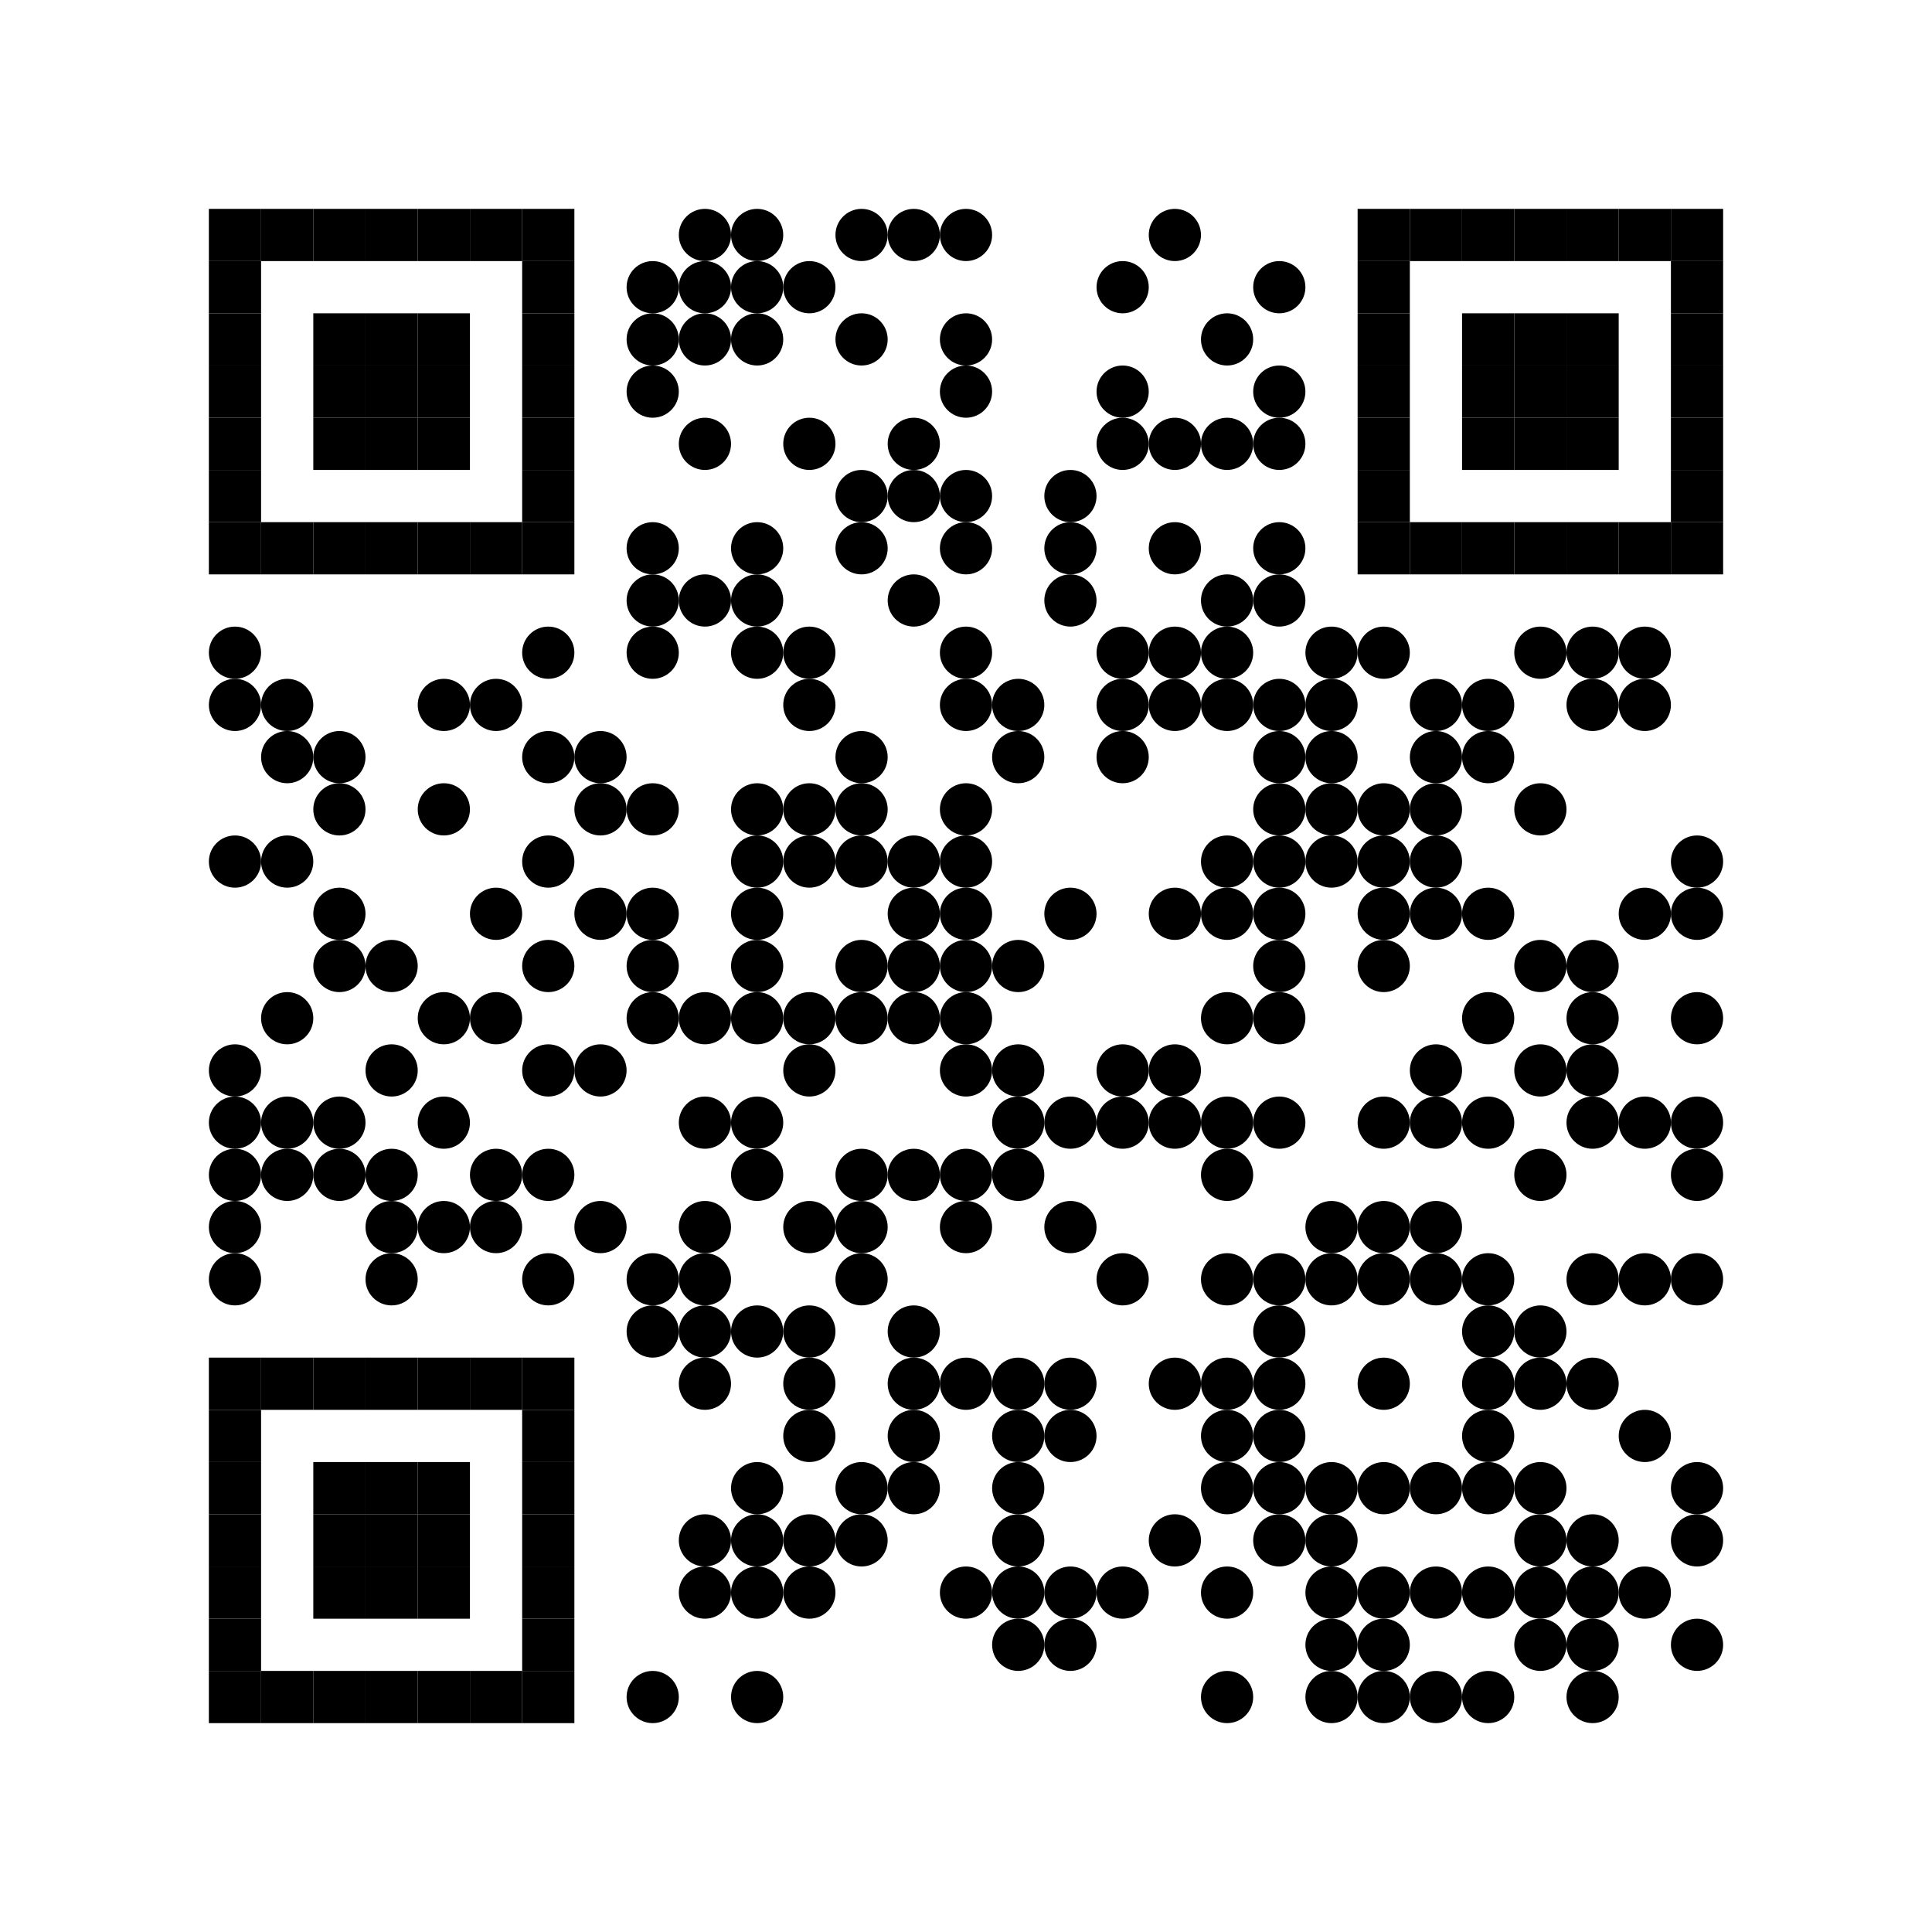<?xml version='1.0' encoding='UTF-8'?>
<svg xmlns:svg="http://www.w3.org/2000/svg" width="37mm" height="37mm" version="1.1" xmlns="http://www.w3.org/2000/svg"><svg:rect x="4mm" y="4mm" width="1mm" height="1mm" /><svg:rect x="5mm" y="4mm" width="1mm" height="1mm" /><svg:rect x="6mm" y="4mm" width="1mm" height="1mm" /><svg:rect x="7mm" y="4mm" width="1mm" height="1mm" /><svg:rect x="8mm" y="4mm" width="1mm" height="1mm" /><svg:rect x="9mm" y="4mm" width="1mm" height="1mm" /><svg:rect x="10mm" y="4mm" width="1mm" height="1mm" /><svg:circle cx="13.5mm" cy="4.5mm" r="0.5mm" /><svg:circle cx="14.5mm" cy="4.5mm" r="0.5mm" /><svg:circle cx="16.5mm" cy="4.5mm" r="0.5mm" /><svg:circle cx="17.5mm" cy="4.5mm" r="0.5mm" /><svg:circle cx="18.5mm" cy="4.5mm" r="0.5mm" /><svg:circle cx="22.5mm" cy="4.5mm" r="0.5mm" /><svg:rect x="26mm" y="4mm" width="1mm" height="1mm" /><svg:rect x="27mm" y="4mm" width="1mm" height="1mm" /><svg:rect x="28mm" y="4mm" width="1mm" height="1mm" /><svg:rect x="29mm" y="4mm" width="1mm" height="1mm" /><svg:rect x="30mm" y="4mm" width="1mm" height="1mm" /><svg:rect x="31mm" y="4mm" width="1mm" height="1mm" /><svg:rect x="32mm" y="4mm" width="1mm" height="1mm" /><svg:rect x="4mm" y="5mm" width="1mm" height="1mm" /><svg:rect x="10mm" y="5mm" width="1mm" height="1mm" /><svg:circle cx="12.5mm" cy="5.5mm" r="0.5mm" /><svg:circle cx="13.5mm" cy="5.5mm" r="0.5mm" /><svg:circle cx="14.5mm" cy="5.5mm" r="0.5mm" /><svg:circle cx="15.5mm" cy="5.5mm" r="0.5mm" /><svg:circle cx="21.5mm" cy="5.5mm" r="0.5mm" /><svg:circle cx="24.5mm" cy="5.5mm" r="0.5mm" /><svg:rect x="26mm" y="5mm" width="1mm" height="1mm" /><svg:rect x="32mm" y="5mm" width="1mm" height="1mm" /><svg:rect x="4mm" y="6mm" width="1mm" height="1mm" /><svg:rect x="6mm" y="6mm" width="1mm" height="1mm" /><svg:rect x="7mm" y="6mm" width="1mm" height="1mm" /><svg:rect x="8mm" y="6mm" width="1mm" height="1mm" /><svg:rect x="10mm" y="6mm" width="1mm" height="1mm" /><svg:circle cx="12.5mm" cy="6.5mm" r="0.5mm" /><svg:circle cx="13.5mm" cy="6.5mm" r="0.5mm" /><svg:circle cx="14.5mm" cy="6.5mm" r="0.5mm" /><svg:circle cx="16.5mm" cy="6.5mm" r="0.5mm" /><svg:circle cx="18.5mm" cy="6.5mm" r="0.5mm" /><svg:circle cx="23.5mm" cy="6.5mm" r="0.5mm" /><svg:rect x="26mm" y="6mm" width="1mm" height="1mm" /><svg:rect x="28mm" y="6mm" width="1mm" height="1mm" /><svg:rect x="29mm" y="6mm" width="1mm" height="1mm" /><svg:rect x="30mm" y="6mm" width="1mm" height="1mm" /><svg:rect x="32mm" y="6mm" width="1mm" height="1mm" /><svg:rect x="4mm" y="7mm" width="1mm" height="1mm" /><svg:rect x="6mm" y="7mm" width="1mm" height="1mm" /><svg:rect x="7mm" y="7mm" width="1mm" height="1mm" /><svg:rect x="8mm" y="7mm" width="1mm" height="1mm" /><svg:rect x="10mm" y="7mm" width="1mm" height="1mm" /><svg:circle cx="12.5mm" cy="7.5mm" r="0.5mm" /><svg:circle cx="18.5mm" cy="7.5mm" r="0.5mm" /><svg:circle cx="21.5mm" cy="7.5mm" r="0.5mm" /><svg:circle cx="24.5mm" cy="7.5mm" r="0.5mm" /><svg:rect x="26mm" y="7mm" width="1mm" height="1mm" /><svg:rect x="28mm" y="7mm" width="1mm" height="1mm" /><svg:rect x="29mm" y="7mm" width="1mm" height="1mm" /><svg:rect x="30mm" y="7mm" width="1mm" height="1mm" /><svg:rect x="32mm" y="7mm" width="1mm" height="1mm" /><svg:rect x="4mm" y="8mm" width="1mm" height="1mm" /><svg:rect x="6mm" y="8mm" width="1mm" height="1mm" /><svg:rect x="7mm" y="8mm" width="1mm" height="1mm" /><svg:rect x="8mm" y="8mm" width="1mm" height="1mm" /><svg:rect x="10mm" y="8mm" width="1mm" height="1mm" /><svg:circle cx="13.5mm" cy="8.5mm" r="0.5mm" /><svg:circle cx="15.5mm" cy="8.5mm" r="0.5mm" /><svg:circle cx="17.5mm" cy="8.5mm" r="0.5mm" /><svg:circle cx="21.5mm" cy="8.5mm" r="0.5mm" /><svg:circle cx="22.5mm" cy="8.5mm" r="0.5mm" /><svg:circle cx="23.5mm" cy="8.5mm" r="0.5mm" /><svg:circle cx="24.5mm" cy="8.5mm" r="0.5mm" /><svg:rect x="26mm" y="8mm" width="1mm" height="1mm" /><svg:rect x="28mm" y="8mm" width="1mm" height="1mm" /><svg:rect x="29mm" y="8mm" width="1mm" height="1mm" /><svg:rect x="30mm" y="8mm" width="1mm" height="1mm" /><svg:rect x="32mm" y="8mm" width="1mm" height="1mm" /><svg:rect x="4mm" y="9mm" width="1mm" height="1mm" /><svg:rect x="10mm" y="9mm" width="1mm" height="1mm" /><svg:circle cx="16.5mm" cy="9.5mm" r="0.5mm" /><svg:circle cx="17.5mm" cy="9.5mm" r="0.5mm" /><svg:circle cx="18.5mm" cy="9.5mm" r="0.5mm" /><svg:circle cx="20.5mm" cy="9.5mm" r="0.5mm" /><svg:rect x="26mm" y="9mm" width="1mm" height="1mm" /><svg:rect x="32mm" y="9mm" width="1mm" height="1mm" /><svg:rect x="4mm" y="10mm" width="1mm" height="1mm" /><svg:rect x="5mm" y="10mm" width="1mm" height="1mm" /><svg:rect x="6mm" y="10mm" width="1mm" height="1mm" /><svg:rect x="7mm" y="10mm" width="1mm" height="1mm" /><svg:rect x="8mm" y="10mm" width="1mm" height="1mm" /><svg:rect x="9mm" y="10mm" width="1mm" height="1mm" /><svg:rect x="10mm" y="10mm" width="1mm" height="1mm" /><svg:circle cx="12.5mm" cy="10.5mm" r="0.5mm" /><svg:circle cx="14.5mm" cy="10.5mm" r="0.5mm" /><svg:circle cx="16.5mm" cy="10.5mm" r="0.5mm" /><svg:circle cx="18.5mm" cy="10.5mm" r="0.5mm" /><svg:circle cx="20.5mm" cy="10.5mm" r="0.5mm" /><svg:circle cx="22.5mm" cy="10.5mm" r="0.5mm" /><svg:circle cx="24.5mm" cy="10.5mm" r="0.5mm" /><svg:rect x="26mm" y="10mm" width="1mm" height="1mm" /><svg:rect x="27mm" y="10mm" width="1mm" height="1mm" /><svg:rect x="28mm" y="10mm" width="1mm" height="1mm" /><svg:rect x="29mm" y="10mm" width="1mm" height="1mm" /><svg:rect x="30mm" y="10mm" width="1mm" height="1mm" /><svg:rect x="31mm" y="10mm" width="1mm" height="1mm" /><svg:rect x="32mm" y="10mm" width="1mm" height="1mm" /><svg:circle cx="12.5mm" cy="11.5mm" r="0.5mm" /><svg:circle cx="13.5mm" cy="11.5mm" r="0.5mm" /><svg:circle cx="14.5mm" cy="11.5mm" r="0.5mm" /><svg:circle cx="17.5mm" cy="11.5mm" r="0.5mm" /><svg:circle cx="20.5mm" cy="11.5mm" r="0.5mm" /><svg:circle cx="23.5mm" cy="11.5mm" r="0.5mm" /><svg:circle cx="24.5mm" cy="11.5mm" r="0.5mm" /><svg:circle cx="4.5mm" cy="12.5mm" r="0.5mm" /><svg:circle cx="10.5mm" cy="12.5mm" r="0.5mm" /><svg:circle cx="12.5mm" cy="12.5mm" r="0.5mm" /><svg:circle cx="14.5mm" cy="12.5mm" r="0.5mm" /><svg:circle cx="15.5mm" cy="12.5mm" r="0.5mm" /><svg:circle cx="18.5mm" cy="12.5mm" r="0.5mm" /><svg:circle cx="21.5mm" cy="12.5mm" r="0.5mm" /><svg:circle cx="22.5mm" cy="12.5mm" r="0.5mm" /><svg:circle cx="23.5mm" cy="12.5mm" r="0.5mm" /><svg:circle cx="25.5mm" cy="12.5mm" r="0.5mm" /><svg:circle cx="26.5mm" cy="12.5mm" r="0.5mm" /><svg:circle cx="29.5mm" cy="12.5mm" r="0.5mm" /><svg:circle cx="30.5mm" cy="12.5mm" r="0.5mm" /><svg:circle cx="31.5mm" cy="12.5mm" r="0.5mm" /><svg:circle cx="4.5mm" cy="13.5mm" r="0.5mm" /><svg:circle cx="5.5mm" cy="13.5mm" r="0.5mm" /><svg:circle cx="8.5mm" cy="13.5mm" r="0.5mm" /><svg:circle cx="9.5mm" cy="13.5mm" r="0.5mm" /><svg:circle cx="15.5mm" cy="13.5mm" r="0.5mm" /><svg:circle cx="18.5mm" cy="13.5mm" r="0.5mm" /><svg:circle cx="19.5mm" cy="13.5mm" r="0.5mm" /><svg:circle cx="21.5mm" cy="13.5mm" r="0.5mm" /><svg:circle cx="22.5mm" cy="13.5mm" r="0.5mm" /><svg:circle cx="23.5mm" cy="13.5mm" r="0.5mm" /><svg:circle cx="24.5mm" cy="13.5mm" r="0.5mm" /><svg:circle cx="25.5mm" cy="13.5mm" r="0.5mm" /><svg:circle cx="27.5mm" cy="13.5mm" r="0.5mm" /><svg:circle cx="28.5mm" cy="13.5mm" r="0.5mm" /><svg:circle cx="30.5mm" cy="13.5mm" r="0.5mm" /><svg:circle cx="31.5mm" cy="13.5mm" r="0.5mm" /><svg:circle cx="5.5mm" cy="14.5mm" r="0.5mm" /><svg:circle cx="6.5mm" cy="14.5mm" r="0.5mm" /><svg:circle cx="10.5mm" cy="14.5mm" r="0.5mm" /><svg:circle cx="11.5mm" cy="14.5mm" r="0.5mm" /><svg:circle cx="16.5mm" cy="14.5mm" r="0.5mm" /><svg:circle cx="19.5mm" cy="14.5mm" r="0.5mm" /><svg:circle cx="21.5mm" cy="14.5mm" r="0.5mm" /><svg:circle cx="24.5mm" cy="14.5mm" r="0.5mm" /><svg:circle cx="25.5mm" cy="14.5mm" r="0.5mm" /><svg:circle cx="27.5mm" cy="14.5mm" r="0.5mm" /><svg:circle cx="28.5mm" cy="14.5mm" r="0.5mm" /><svg:circle cx="6.5mm" cy="15.5mm" r="0.5mm" /><svg:circle cx="8.5mm" cy="15.5mm" r="0.5mm" /><svg:circle cx="11.5mm" cy="15.5mm" r="0.5mm" /><svg:circle cx="12.5mm" cy="15.5mm" r="0.5mm" /><svg:circle cx="14.5mm" cy="15.5mm" r="0.5mm" /><svg:circle cx="15.5mm" cy="15.5mm" r="0.5mm" /><svg:circle cx="16.5mm" cy="15.5mm" r="0.5mm" /><svg:circle cx="18.5mm" cy="15.5mm" r="0.5mm" /><svg:circle cx="24.5mm" cy="15.5mm" r="0.5mm" /><svg:circle cx="25.5mm" cy="15.5mm" r="0.5mm" /><svg:circle cx="26.5mm" cy="15.5mm" r="0.5mm" /><svg:circle cx="27.5mm" cy="15.5mm" r="0.5mm" /><svg:circle cx="29.5mm" cy="15.5mm" r="0.5mm" /><svg:circle cx="4.5mm" cy="16.5mm" r="0.5mm" /><svg:circle cx="5.5mm" cy="16.5mm" r="0.5mm" /><svg:circle cx="10.5mm" cy="16.5mm" r="0.5mm" /><svg:circle cx="14.5mm" cy="16.5mm" r="0.5mm" /><svg:circle cx="15.5mm" cy="16.5mm" r="0.5mm" /><svg:circle cx="16.5mm" cy="16.5mm" r="0.5mm" /><svg:circle cx="17.5mm" cy="16.5mm" r="0.5mm" /><svg:circle cx="18.5mm" cy="16.5mm" r="0.5mm" /><svg:circle cx="23.5mm" cy="16.5mm" r="0.5mm" /><svg:circle cx="24.5mm" cy="16.5mm" r="0.5mm" /><svg:circle cx="25.5mm" cy="16.5mm" r="0.5mm" /><svg:circle cx="26.5mm" cy="16.5mm" r="0.5mm" /><svg:circle cx="27.5mm" cy="16.5mm" r="0.5mm" /><svg:circle cx="32.5mm" cy="16.5mm" r="0.5mm" /><svg:circle cx="6.5mm" cy="17.5mm" r="0.5mm" /><svg:circle cx="9.5mm" cy="17.5mm" r="0.5mm" /><svg:circle cx="11.5mm" cy="17.5mm" r="0.5mm" /><svg:circle cx="12.5mm" cy="17.5mm" r="0.5mm" /><svg:circle cx="14.5mm" cy="17.5mm" r="0.5mm" /><svg:circle cx="17.5mm" cy="17.5mm" r="0.5mm" /><svg:circle cx="18.5mm" cy="17.5mm" r="0.5mm" /><svg:circle cx="20.5mm" cy="17.5mm" r="0.5mm" /><svg:circle cx="22.5mm" cy="17.5mm" r="0.5mm" /><svg:circle cx="23.5mm" cy="17.5mm" r="0.5mm" /><svg:circle cx="24.5mm" cy="17.5mm" r="0.5mm" /><svg:circle cx="26.5mm" cy="17.5mm" r="0.5mm" /><svg:circle cx="27.5mm" cy="17.5mm" r="0.5mm" /><svg:circle cx="28.5mm" cy="17.5mm" r="0.5mm" /><svg:circle cx="31.5mm" cy="17.5mm" r="0.5mm" /><svg:circle cx="32.5mm" cy="17.5mm" r="0.5mm" /><svg:circle cx="6.5mm" cy="18.5mm" r="0.5mm" /><svg:circle cx="7.5mm" cy="18.5mm" r="0.5mm" /><svg:circle cx="10.5mm" cy="18.5mm" r="0.5mm" /><svg:circle cx="12.5mm" cy="18.5mm" r="0.5mm" /><svg:circle cx="14.5mm" cy="18.5mm" r="0.5mm" /><svg:circle cx="16.5mm" cy="18.5mm" r="0.5mm" /><svg:circle cx="17.5mm" cy="18.5mm" r="0.5mm" /><svg:circle cx="18.5mm" cy="18.5mm" r="0.5mm" /><svg:circle cx="19.5mm" cy="18.5mm" r="0.5mm" /><svg:circle cx="24.5mm" cy="18.5mm" r="0.5mm" /><svg:circle cx="26.5mm" cy="18.5mm" r="0.5mm" /><svg:circle cx="29.5mm" cy="18.5mm" r="0.5mm" /><svg:circle cx="30.5mm" cy="18.5mm" r="0.5mm" /><svg:circle cx="5.5mm" cy="19.5mm" r="0.5mm" /><svg:circle cx="8.5mm" cy="19.5mm" r="0.5mm" /><svg:circle cx="9.5mm" cy="19.5mm" r="0.5mm" /><svg:circle cx="12.5mm" cy="19.5mm" r="0.5mm" /><svg:circle cx="13.5mm" cy="19.5mm" r="0.5mm" /><svg:circle cx="14.5mm" cy="19.5mm" r="0.5mm" /><svg:circle cx="15.5mm" cy="19.5mm" r="0.5mm" /><svg:circle cx="16.5mm" cy="19.5mm" r="0.5mm" /><svg:circle cx="17.5mm" cy="19.5mm" r="0.5mm" /><svg:circle cx="18.5mm" cy="19.5mm" r="0.5mm" /><svg:circle cx="23.5mm" cy="19.5mm" r="0.5mm" /><svg:circle cx="24.5mm" cy="19.5mm" r="0.5mm" /><svg:circle cx="28.5mm" cy="19.5mm" r="0.5mm" /><svg:circle cx="30.5mm" cy="19.5mm" r="0.5mm" /><svg:circle cx="32.5mm" cy="19.5mm" r="0.5mm" /><svg:circle cx="4.5mm" cy="20.5mm" r="0.5mm" /><svg:circle cx="7.5mm" cy="20.5mm" r="0.5mm" /><svg:circle cx="10.5mm" cy="20.5mm" r="0.5mm" /><svg:circle cx="11.5mm" cy="20.5mm" r="0.5mm" /><svg:circle cx="15.5mm" cy="20.5mm" r="0.5mm" /><svg:circle cx="18.5mm" cy="20.5mm" r="0.5mm" /><svg:circle cx="19.5mm" cy="20.5mm" r="0.5mm" /><svg:circle cx="21.5mm" cy="20.5mm" r="0.5mm" /><svg:circle cx="22.5mm" cy="20.5mm" r="0.5mm" /><svg:circle cx="27.5mm" cy="20.5mm" r="0.5mm" /><svg:circle cx="29.5mm" cy="20.5mm" r="0.5mm" /><svg:circle cx="30.5mm" cy="20.5mm" r="0.5mm" /><svg:circle cx="4.5mm" cy="21.5mm" r="0.5mm" /><svg:circle cx="5.5mm" cy="21.5mm" r="0.5mm" /><svg:circle cx="6.5mm" cy="21.5mm" r="0.5mm" /><svg:circle cx="8.5mm" cy="21.5mm" r="0.5mm" /><svg:circle cx="13.5mm" cy="21.5mm" r="0.5mm" /><svg:circle cx="14.5mm" cy="21.5mm" r="0.5mm" /><svg:circle cx="19.5mm" cy="21.5mm" r="0.5mm" /><svg:circle cx="20.5mm" cy="21.5mm" r="0.5mm" /><svg:circle cx="21.5mm" cy="21.5mm" r="0.5mm" /><svg:circle cx="22.5mm" cy="21.5mm" r="0.5mm" /><svg:circle cx="23.5mm" cy="21.5mm" r="0.5mm" /><svg:circle cx="24.5mm" cy="21.5mm" r="0.5mm" /><svg:circle cx="26.5mm" cy="21.5mm" r="0.5mm" /><svg:circle cx="27.5mm" cy="21.5mm" r="0.5mm" /><svg:circle cx="28.5mm" cy="21.5mm" r="0.5mm" /><svg:circle cx="30.5mm" cy="21.5mm" r="0.5mm" /><svg:circle cx="31.5mm" cy="21.5mm" r="0.5mm" /><svg:circle cx="32.5mm" cy="21.5mm" r="0.5mm" /><svg:circle cx="4.5mm" cy="22.5mm" r="0.5mm" /><svg:circle cx="5.5mm" cy="22.5mm" r="0.5mm" /><svg:circle cx="6.5mm" cy="22.5mm" r="0.5mm" /><svg:circle cx="7.5mm" cy="22.5mm" r="0.5mm" /><svg:circle cx="9.5mm" cy="22.5mm" r="0.5mm" /><svg:circle cx="10.5mm" cy="22.5mm" r="0.5mm" /><svg:circle cx="14.5mm" cy="22.5mm" r="0.5mm" /><svg:circle cx="16.5mm" cy="22.5mm" r="0.5mm" /><svg:circle cx="17.5mm" cy="22.5mm" r="0.5mm" /><svg:circle cx="18.5mm" cy="22.5mm" r="0.5mm" /><svg:circle cx="19.5mm" cy="22.5mm" r="0.5mm" /><svg:circle cx="23.5mm" cy="22.5mm" r="0.5mm" /><svg:circle cx="29.5mm" cy="22.5mm" r="0.5mm" /><svg:circle cx="32.5mm" cy="22.5mm" r="0.5mm" /><svg:circle cx="4.5mm" cy="23.5mm" r="0.5mm" /><svg:circle cx="7.5mm" cy="23.5mm" r="0.5mm" /><svg:circle cx="8.5mm" cy="23.5mm" r="0.5mm" /><svg:circle cx="9.5mm" cy="23.5mm" r="0.5mm" /><svg:circle cx="11.5mm" cy="23.5mm" r="0.5mm" /><svg:circle cx="13.5mm" cy="23.5mm" r="0.5mm" /><svg:circle cx="15.5mm" cy="23.5mm" r="0.5mm" /><svg:circle cx="16.5mm" cy="23.5mm" r="0.5mm" /><svg:circle cx="18.5mm" cy="23.5mm" r="0.5mm" /><svg:circle cx="20.5mm" cy="23.5mm" r="0.5mm" /><svg:circle cx="25.5mm" cy="23.5mm" r="0.5mm" /><svg:circle cx="26.5mm" cy="23.5mm" r="0.5mm" /><svg:circle cx="27.5mm" cy="23.5mm" r="0.5mm" /><svg:circle cx="4.5mm" cy="24.5mm" r="0.5mm" /><svg:circle cx="7.5mm" cy="24.5mm" r="0.5mm" /><svg:circle cx="10.5mm" cy="24.5mm" r="0.5mm" /><svg:circle cx="12.5mm" cy="24.5mm" r="0.5mm" /><svg:circle cx="13.5mm" cy="24.5mm" r="0.5mm" /><svg:circle cx="16.5mm" cy="24.5mm" r="0.5mm" /><svg:circle cx="21.5mm" cy="24.5mm" r="0.5mm" /><svg:circle cx="23.5mm" cy="24.5mm" r="0.5mm" /><svg:circle cx="24.5mm" cy="24.5mm" r="0.5mm" /><svg:circle cx="25.5mm" cy="24.5mm" r="0.5mm" /><svg:circle cx="26.5mm" cy="24.5mm" r="0.5mm" /><svg:circle cx="27.5mm" cy="24.5mm" r="0.5mm" /><svg:circle cx="28.5mm" cy="24.5mm" r="0.5mm" /><svg:circle cx="30.5mm" cy="24.5mm" r="0.5mm" /><svg:circle cx="31.5mm" cy="24.5mm" r="0.5mm" /><svg:circle cx="32.5mm" cy="24.5mm" r="0.5mm" /><svg:circle cx="12.5mm" cy="25.5mm" r="0.5mm" /><svg:circle cx="13.5mm" cy="25.5mm" r="0.5mm" /><svg:circle cx="14.5mm" cy="25.5mm" r="0.5mm" /><svg:circle cx="15.5mm" cy="25.5mm" r="0.5mm" /><svg:circle cx="17.5mm" cy="25.5mm" r="0.5mm" /><svg:circle cx="24.5mm" cy="25.5mm" r="0.5mm" /><svg:circle cx="28.5mm" cy="25.5mm" r="0.5mm" /><svg:circle cx="29.5mm" cy="25.5mm" r="0.5mm" /><svg:rect x="4mm" y="26mm" width="1mm" height="1mm" /><svg:rect x="5mm" y="26mm" width="1mm" height="1mm" /><svg:rect x="6mm" y="26mm" width="1mm" height="1mm" /><svg:rect x="7mm" y="26mm" width="1mm" height="1mm" /><svg:rect x="8mm" y="26mm" width="1mm" height="1mm" /><svg:rect x="9mm" y="26mm" width="1mm" height="1mm" /><svg:rect x="10mm" y="26mm" width="1mm" height="1mm" /><svg:circle cx="13.5mm" cy="26.5mm" r="0.5mm" /><svg:circle cx="15.5mm" cy="26.5mm" r="0.5mm" /><svg:circle cx="17.5mm" cy="26.5mm" r="0.5mm" /><svg:circle cx="18.5mm" cy="26.5mm" r="0.5mm" /><svg:circle cx="19.5mm" cy="26.5mm" r="0.5mm" /><svg:circle cx="20.5mm" cy="26.5mm" r="0.5mm" /><svg:circle cx="22.5mm" cy="26.5mm" r="0.5mm" /><svg:circle cx="23.5mm" cy="26.5mm" r="0.5mm" /><svg:circle cx="24.5mm" cy="26.5mm" r="0.5mm" /><svg:circle cx="26.5mm" cy="26.5mm" r="0.5mm" /><svg:circle cx="28.5mm" cy="26.5mm" r="0.5mm" /><svg:circle cx="29.5mm" cy="26.5mm" r="0.5mm" /><svg:circle cx="30.5mm" cy="26.5mm" r="0.5mm" /><svg:rect x="4mm" y="27mm" width="1mm" height="1mm" /><svg:rect x="10mm" y="27mm" width="1mm" height="1mm" /><svg:circle cx="15.5mm" cy="27.5mm" r="0.5mm" /><svg:circle cx="17.5mm" cy="27.5mm" r="0.5mm" /><svg:circle cx="19.5mm" cy="27.5mm" r="0.5mm" /><svg:circle cx="20.5mm" cy="27.5mm" r="0.5mm" /><svg:circle cx="23.5mm" cy="27.5mm" r="0.5mm" /><svg:circle cx="24.5mm" cy="27.5mm" r="0.5mm" /><svg:circle cx="28.5mm" cy="27.5mm" r="0.5mm" /><svg:circle cx="31.5mm" cy="27.5mm" r="0.5mm" /><svg:rect x="4mm" y="28mm" width="1mm" height="1mm" /><svg:rect x="6mm" y="28mm" width="1mm" height="1mm" /><svg:rect x="7mm" y="28mm" width="1mm" height="1mm" /><svg:rect x="8mm" y="28mm" width="1mm" height="1mm" /><svg:rect x="10mm" y="28mm" width="1mm" height="1mm" /><svg:circle cx="14.5mm" cy="28.5mm" r="0.5mm" /><svg:circle cx="16.5mm" cy="28.5mm" r="0.5mm" /><svg:circle cx="17.5mm" cy="28.5mm" r="0.5mm" /><svg:circle cx="19.5mm" cy="28.5mm" r="0.5mm" /><svg:circle cx="23.5mm" cy="28.5mm" r="0.5mm" /><svg:circle cx="24.5mm" cy="28.5mm" r="0.5mm" /><svg:circle cx="25.5mm" cy="28.5mm" r="0.5mm" /><svg:circle cx="26.5mm" cy="28.5mm" r="0.5mm" /><svg:circle cx="27.5mm" cy="28.5mm" r="0.5mm" /><svg:circle cx="28.5mm" cy="28.5mm" r="0.5mm" /><svg:circle cx="29.5mm" cy="28.5mm" r="0.5mm" /><svg:circle cx="32.5mm" cy="28.5mm" r="0.5mm" /><svg:rect x="4mm" y="29mm" width="1mm" height="1mm" /><svg:rect x="6mm" y="29mm" width="1mm" height="1mm" /><svg:rect x="7mm" y="29mm" width="1mm" height="1mm" /><svg:rect x="8mm" y="29mm" width="1mm" height="1mm" /><svg:rect x="10mm" y="29mm" width="1mm" height="1mm" /><svg:circle cx="13.5mm" cy="29.5mm" r="0.5mm" /><svg:circle cx="14.5mm" cy="29.5mm" r="0.5mm" /><svg:circle cx="15.5mm" cy="29.5mm" r="0.5mm" /><svg:circle cx="16.5mm" cy="29.5mm" r="0.5mm" /><svg:circle cx="19.5mm" cy="29.5mm" r="0.5mm" /><svg:circle cx="22.5mm" cy="29.5mm" r="0.5mm" /><svg:circle cx="24.5mm" cy="29.5mm" r="0.5mm" /><svg:circle cx="25.5mm" cy="29.5mm" r="0.5mm" /><svg:circle cx="29.5mm" cy="29.5mm" r="0.5mm" /><svg:circle cx="30.5mm" cy="29.5mm" r="0.5mm" /><svg:circle cx="32.5mm" cy="29.5mm" r="0.5mm" /><svg:rect x="4mm" y="30mm" width="1mm" height="1mm" /><svg:rect x="6mm" y="30mm" width="1mm" height="1mm" /><svg:rect x="7mm" y="30mm" width="1mm" height="1mm" /><svg:rect x="8mm" y="30mm" width="1mm" height="1mm" /><svg:rect x="10mm" y="30mm" width="1mm" height="1mm" /><svg:circle cx="13.5mm" cy="30.5mm" r="0.5mm" /><svg:circle cx="14.5mm" cy="30.5mm" r="0.5mm" /><svg:circle cx="15.5mm" cy="30.5mm" r="0.5mm" /><svg:circle cx="18.5mm" cy="30.5mm" r="0.5mm" /><svg:circle cx="19.5mm" cy="30.5mm" r="0.5mm" /><svg:circle cx="20.5mm" cy="30.5mm" r="0.5mm" /><svg:circle cx="21.5mm" cy="30.5mm" r="0.5mm" /><svg:circle cx="23.5mm" cy="30.5mm" r="0.5mm" /><svg:circle cx="25.5mm" cy="30.5mm" r="0.5mm" /><svg:circle cx="26.5mm" cy="30.5mm" r="0.5mm" /><svg:circle cx="27.5mm" cy="30.5mm" r="0.5mm" /><svg:circle cx="28.5mm" cy="30.5mm" r="0.5mm" /><svg:circle cx="29.5mm" cy="30.5mm" r="0.5mm" /><svg:circle cx="30.5mm" cy="30.5mm" r="0.5mm" /><svg:circle cx="31.5mm" cy="30.5mm" r="0.5mm" /><svg:rect x="4mm" y="31mm" width="1mm" height="1mm" /><svg:rect x="10mm" y="31mm" width="1mm" height="1mm" /><svg:circle cx="19.5mm" cy="31.5mm" r="0.5mm" /><svg:circle cx="20.5mm" cy="31.5mm" r="0.5mm" /><svg:circle cx="25.5mm" cy="31.5mm" r="0.5mm" /><svg:circle cx="26.5mm" cy="31.5mm" r="0.5mm" /><svg:circle cx="29.5mm" cy="31.5mm" r="0.5mm" /><svg:circle cx="30.5mm" cy="31.5mm" r="0.5mm" /><svg:circle cx="32.5mm" cy="31.5mm" r="0.5mm" /><svg:rect x="4mm" y="32mm" width="1mm" height="1mm" /><svg:rect x="5mm" y="32mm" width="1mm" height="1mm" /><svg:rect x="6mm" y="32mm" width="1mm" height="1mm" /><svg:rect x="7mm" y="32mm" width="1mm" height="1mm" /><svg:rect x="8mm" y="32mm" width="1mm" height="1mm" /><svg:rect x="9mm" y="32mm" width="1mm" height="1mm" /><svg:rect x="10mm" y="32mm" width="1mm" height="1mm" /><svg:circle cx="12.5mm" cy="32.5mm" r="0.5mm" /><svg:circle cx="14.5mm" cy="32.5mm" r="0.5mm" /><svg:circle cx="23.5mm" cy="32.5mm" r="0.5mm" /><svg:circle cx="25.5mm" cy="32.5mm" r="0.5mm" /><svg:circle cx="26.5mm" cy="32.5mm" r="0.5mm" /><svg:circle cx="27.5mm" cy="32.5mm" r="0.5mm" /><svg:circle cx="28.5mm" cy="32.5mm" r="0.5mm" /><svg:circle cx="30.5mm" cy="32.5mm" r="0.5mm" /></svg>